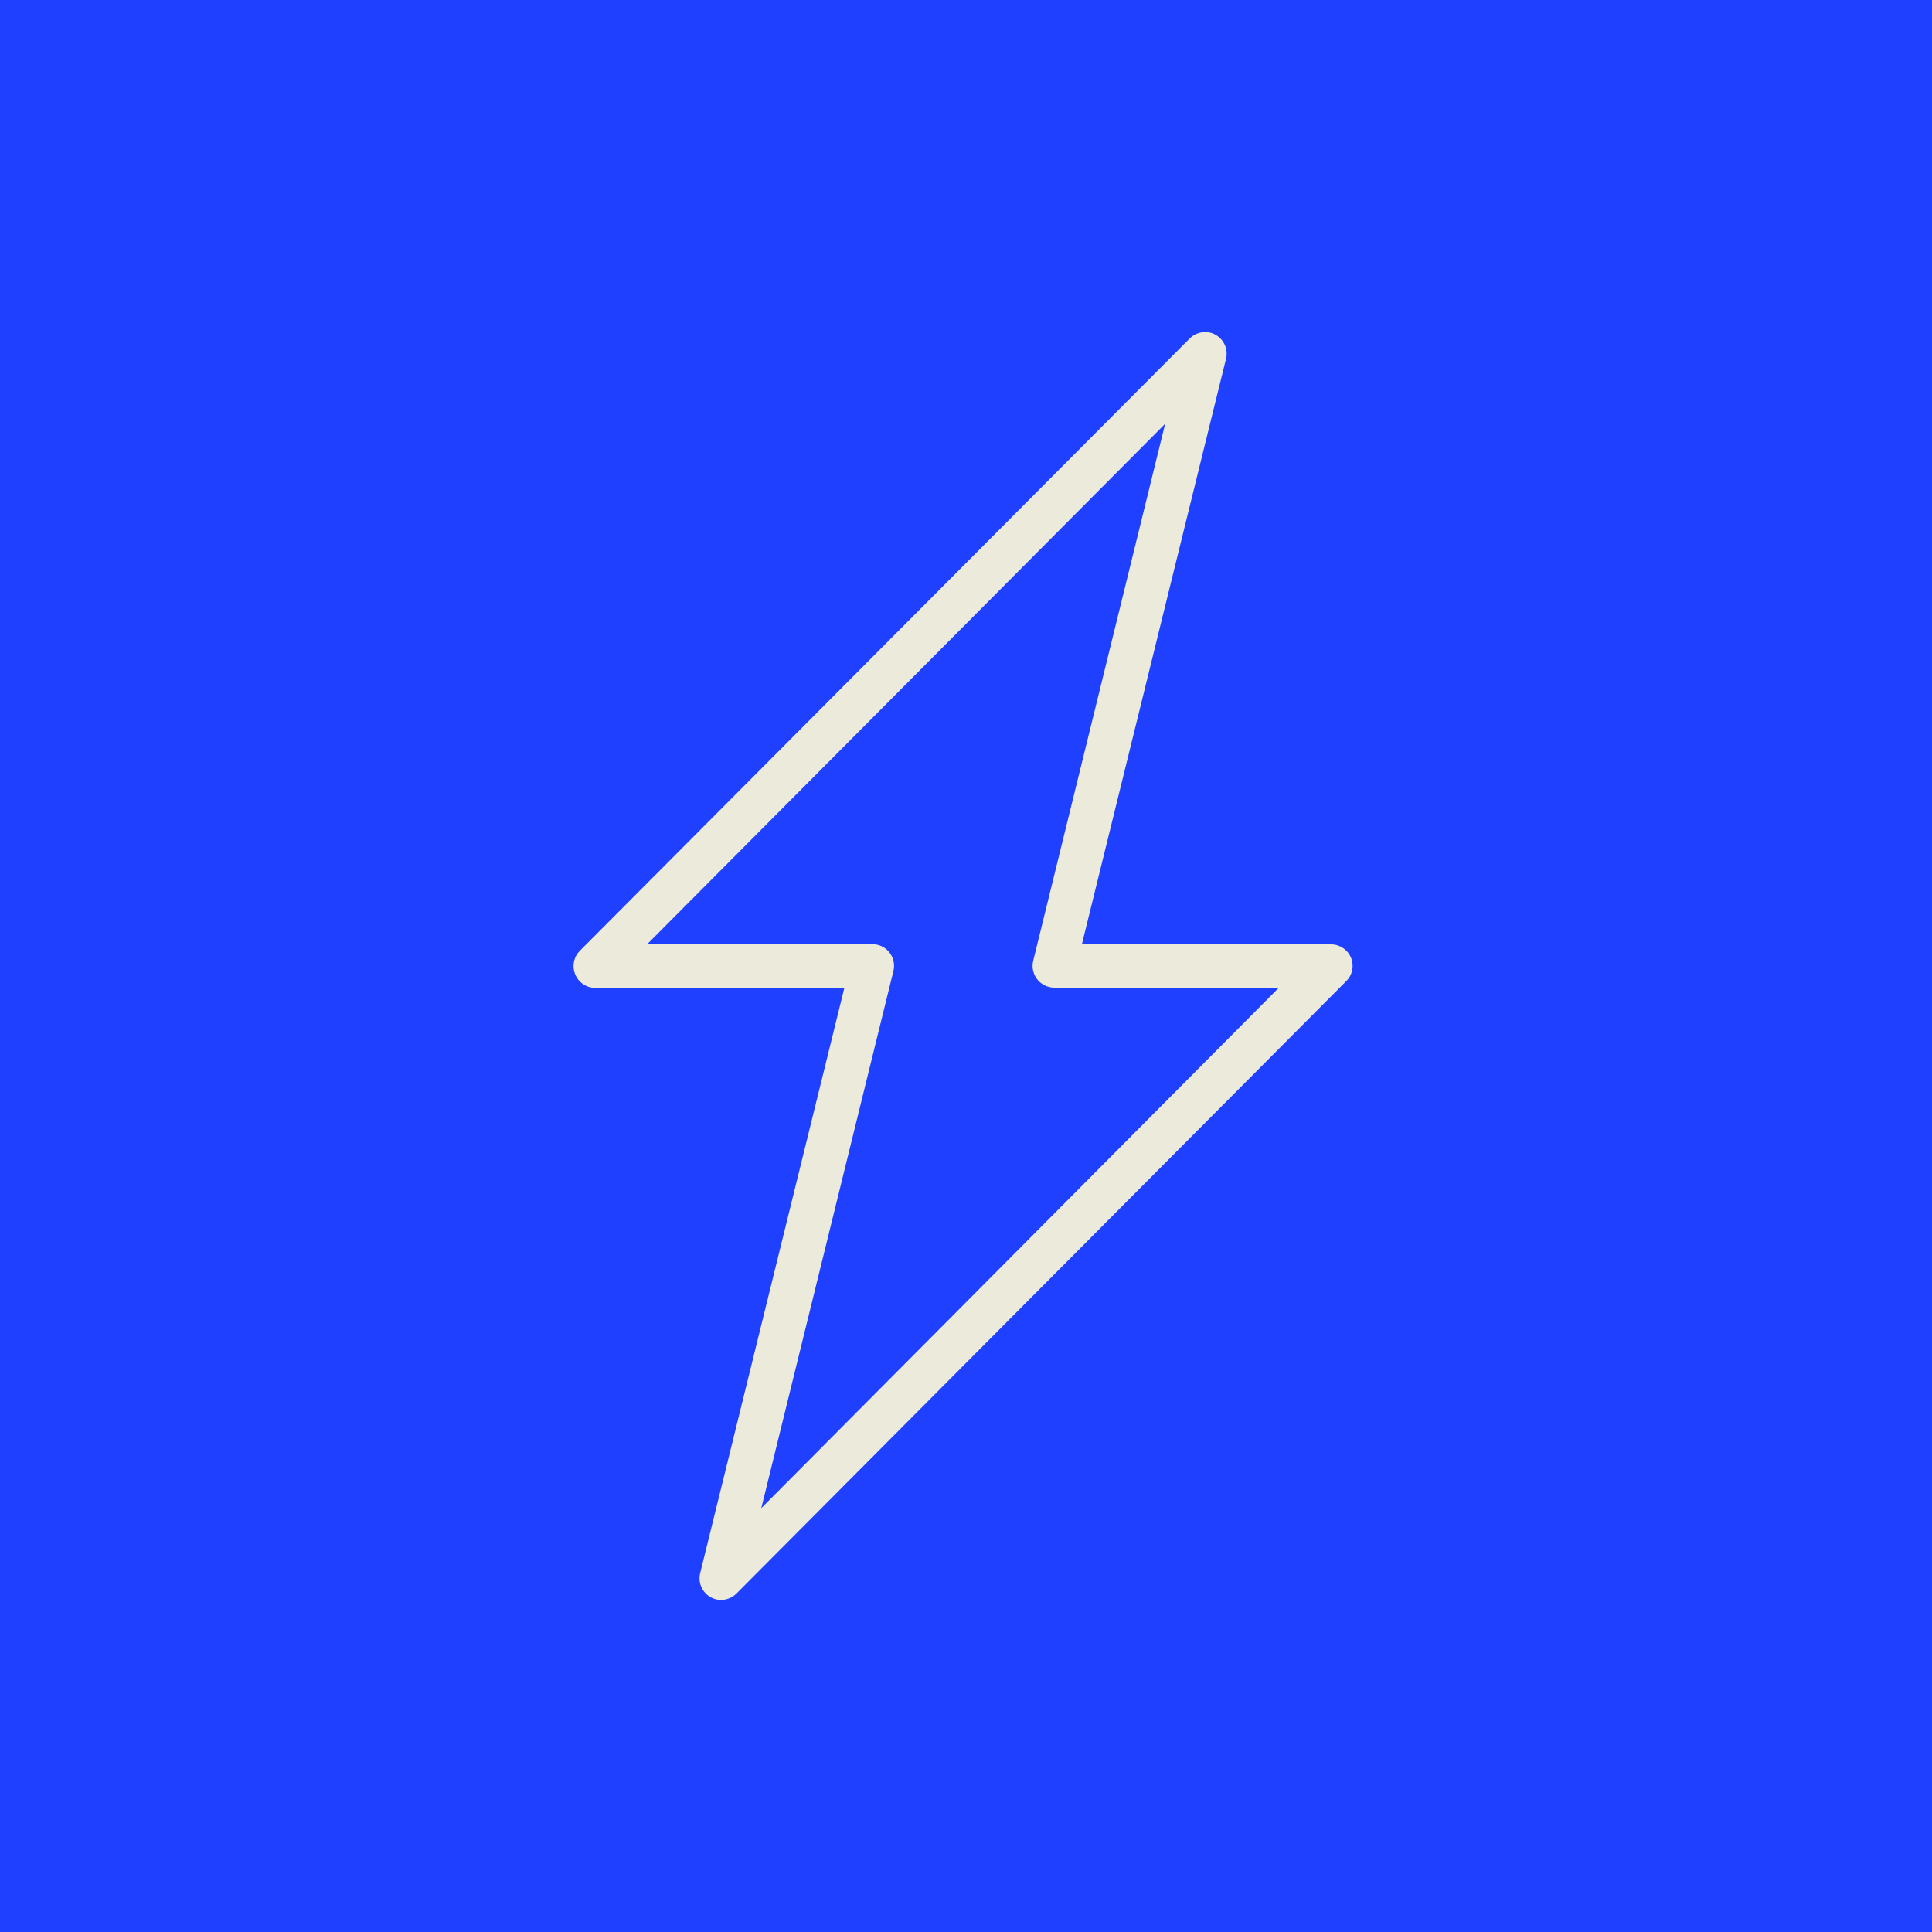 <svg width="64" height="64" viewBox="0 0 64 64" fill="none" xmlns="http://www.w3.org/2000/svg">
<rect width="64" height="64" fill="#1F41FF"/>
<path d="M44.752 31.722C44.643 31.458 44.379 31.283 44.094 31.283H35.838L40.617 11.872C40.705 11.484 40.456 11.104 40.075 11.016C39.834 10.965 39.585 11.038 39.409 11.214L19.209 31.495C18.93 31.773 18.93 32.227 19.209 32.512C19.34 32.644 19.523 32.725 19.714 32.725H27.97L23.19 52.128C23.102 52.516 23.351 52.896 23.732 52.984C23.973 53.035 24.222 52.962 24.398 52.786L44.591 32.505C44.804 32.3 44.862 31.993 44.752 31.722ZM25.218 49.961L29.595 32.168C29.69 31.78 29.455 31.392 29.067 31.297C29.009 31.283 28.95 31.275 28.892 31.275H21.441L38.597 14.039L34.227 31.824C34.132 32.212 34.367 32.6 34.755 32.695C34.813 32.71 34.864 32.717 34.923 32.717H42.366L25.218 49.961Z" fill="#EBEADB"/>
</svg>
